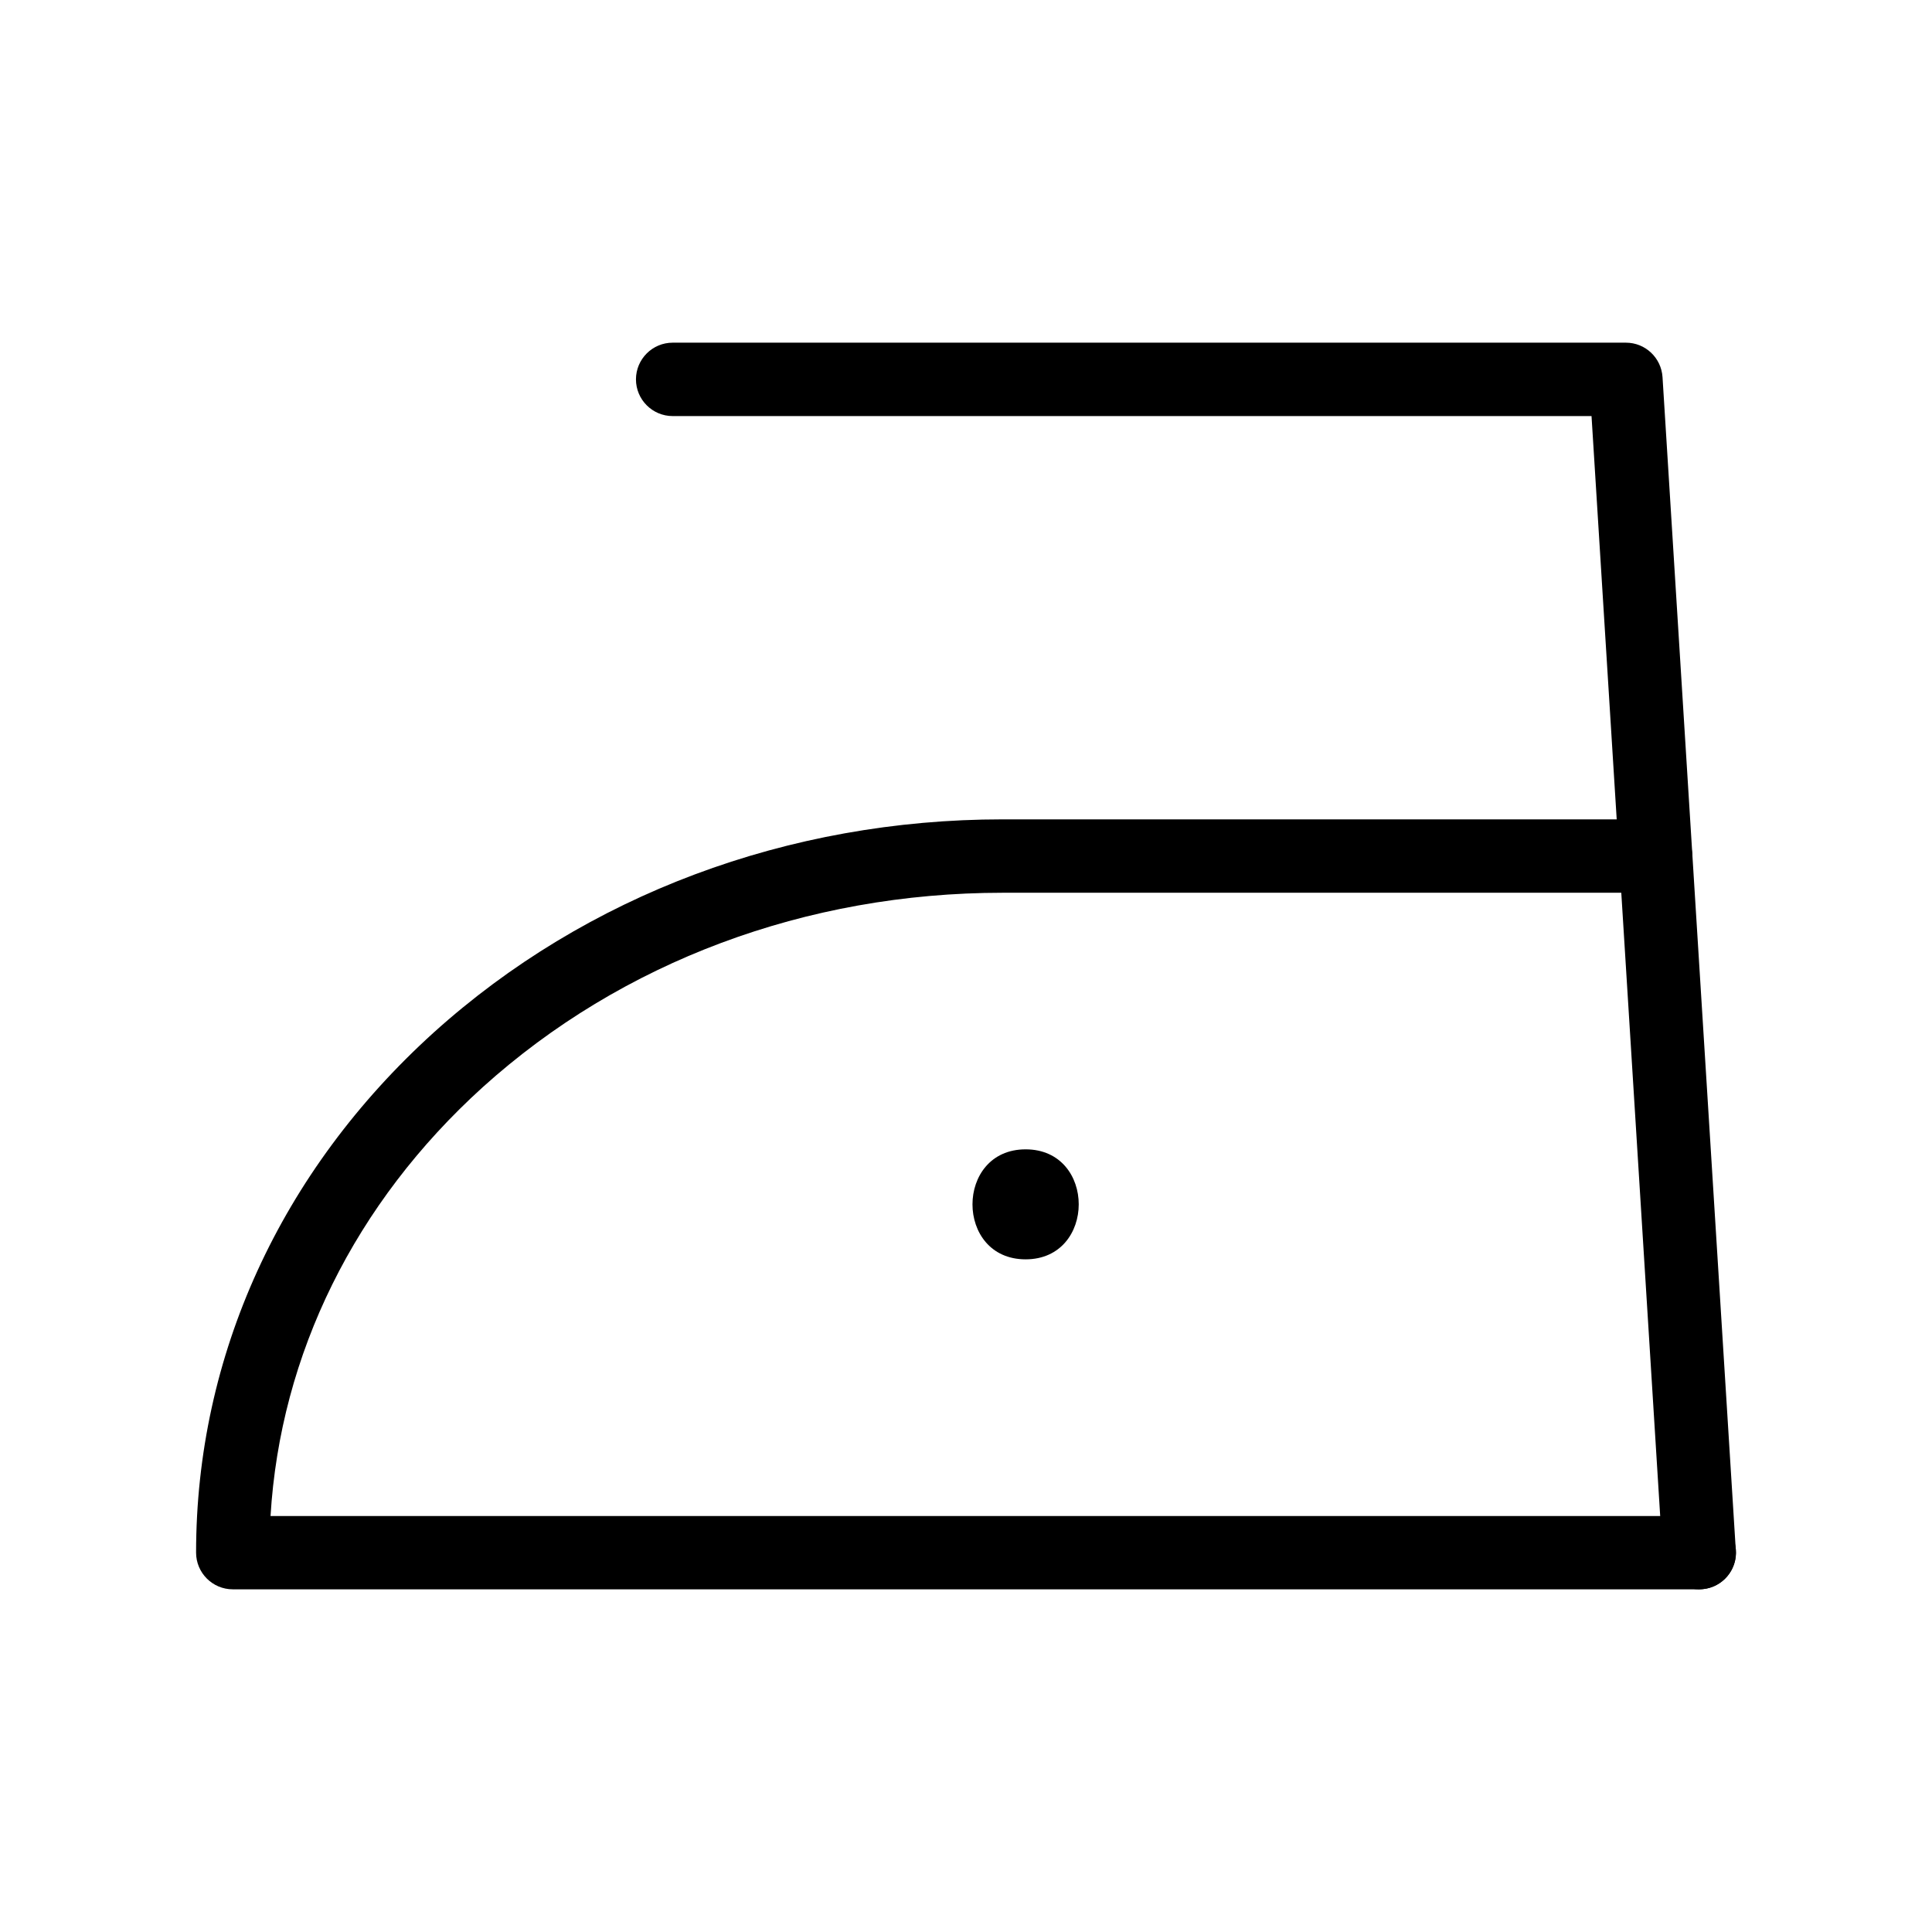 <?xml version="1.0" encoding="UTF-8"?>
<!-- Generator: Adobe Illustrator 26.0.3, SVG Export Plug-In . SVG Version: 6.00 Build 0)  -->
<svg xmlns="http://www.w3.org/2000/svg" xmlns:xlink="http://www.w3.org/1999/xlink" version="1.1" id="Layer_1" x="0px" y="0px" viewBox="0 0 18.425 18.425" style="enable-background:new 0 0 18.425 18.425;" xml:space="preserve">
<g>
	<g>
		<g>
			<path d="M16.205,15.157H2.22c-0.193,0-0.35-0.157-0.35-0.35c0-1.875,0.804-3.636,2.265-4.959     c1.454-1.312,3.381-2.034,5.427-2.034h6.227c0.193,0,0.35,0.157,0.35,0.35c0,0.193-0.157,0.35-0.35,0.35H9.562     c-1.873,0-3.633,0.658-4.958,1.854c-1.22,1.105-1.931,2.546-2.024,4.09h13.626c0.193,0,0.35,0.157,0.35,0.35     C16.555,15,16.399,15.157,16.205,15.157z"></path>
		</g>
		<g>
			<path d="M16.205,15.157c-0.183,0-0.337-0.143-0.349-0.328L15.178,3.968H6.415c-0.193,0-0.35-0.157-0.35-0.35     c0-0.193,0.157-0.35,0.35-0.35h9.091c0.185,0,0.337,0.144,0.349,0.328l0.699,11.189c0.012,0.193-0.134,0.359-0.327,0.371     C16.22,15.156,16.212,15.157,16.205,15.157z"></path>
		</g>
	</g>
	<g>
		<g>
			<path d="M9.781,12.01c0.675,0,0.676-1.049,0-1.049C9.106,10.961,9.105,12.01,9.781,12.01L9.781,12.01z"></path>
		</g>
	</g>
</g>
</svg>
